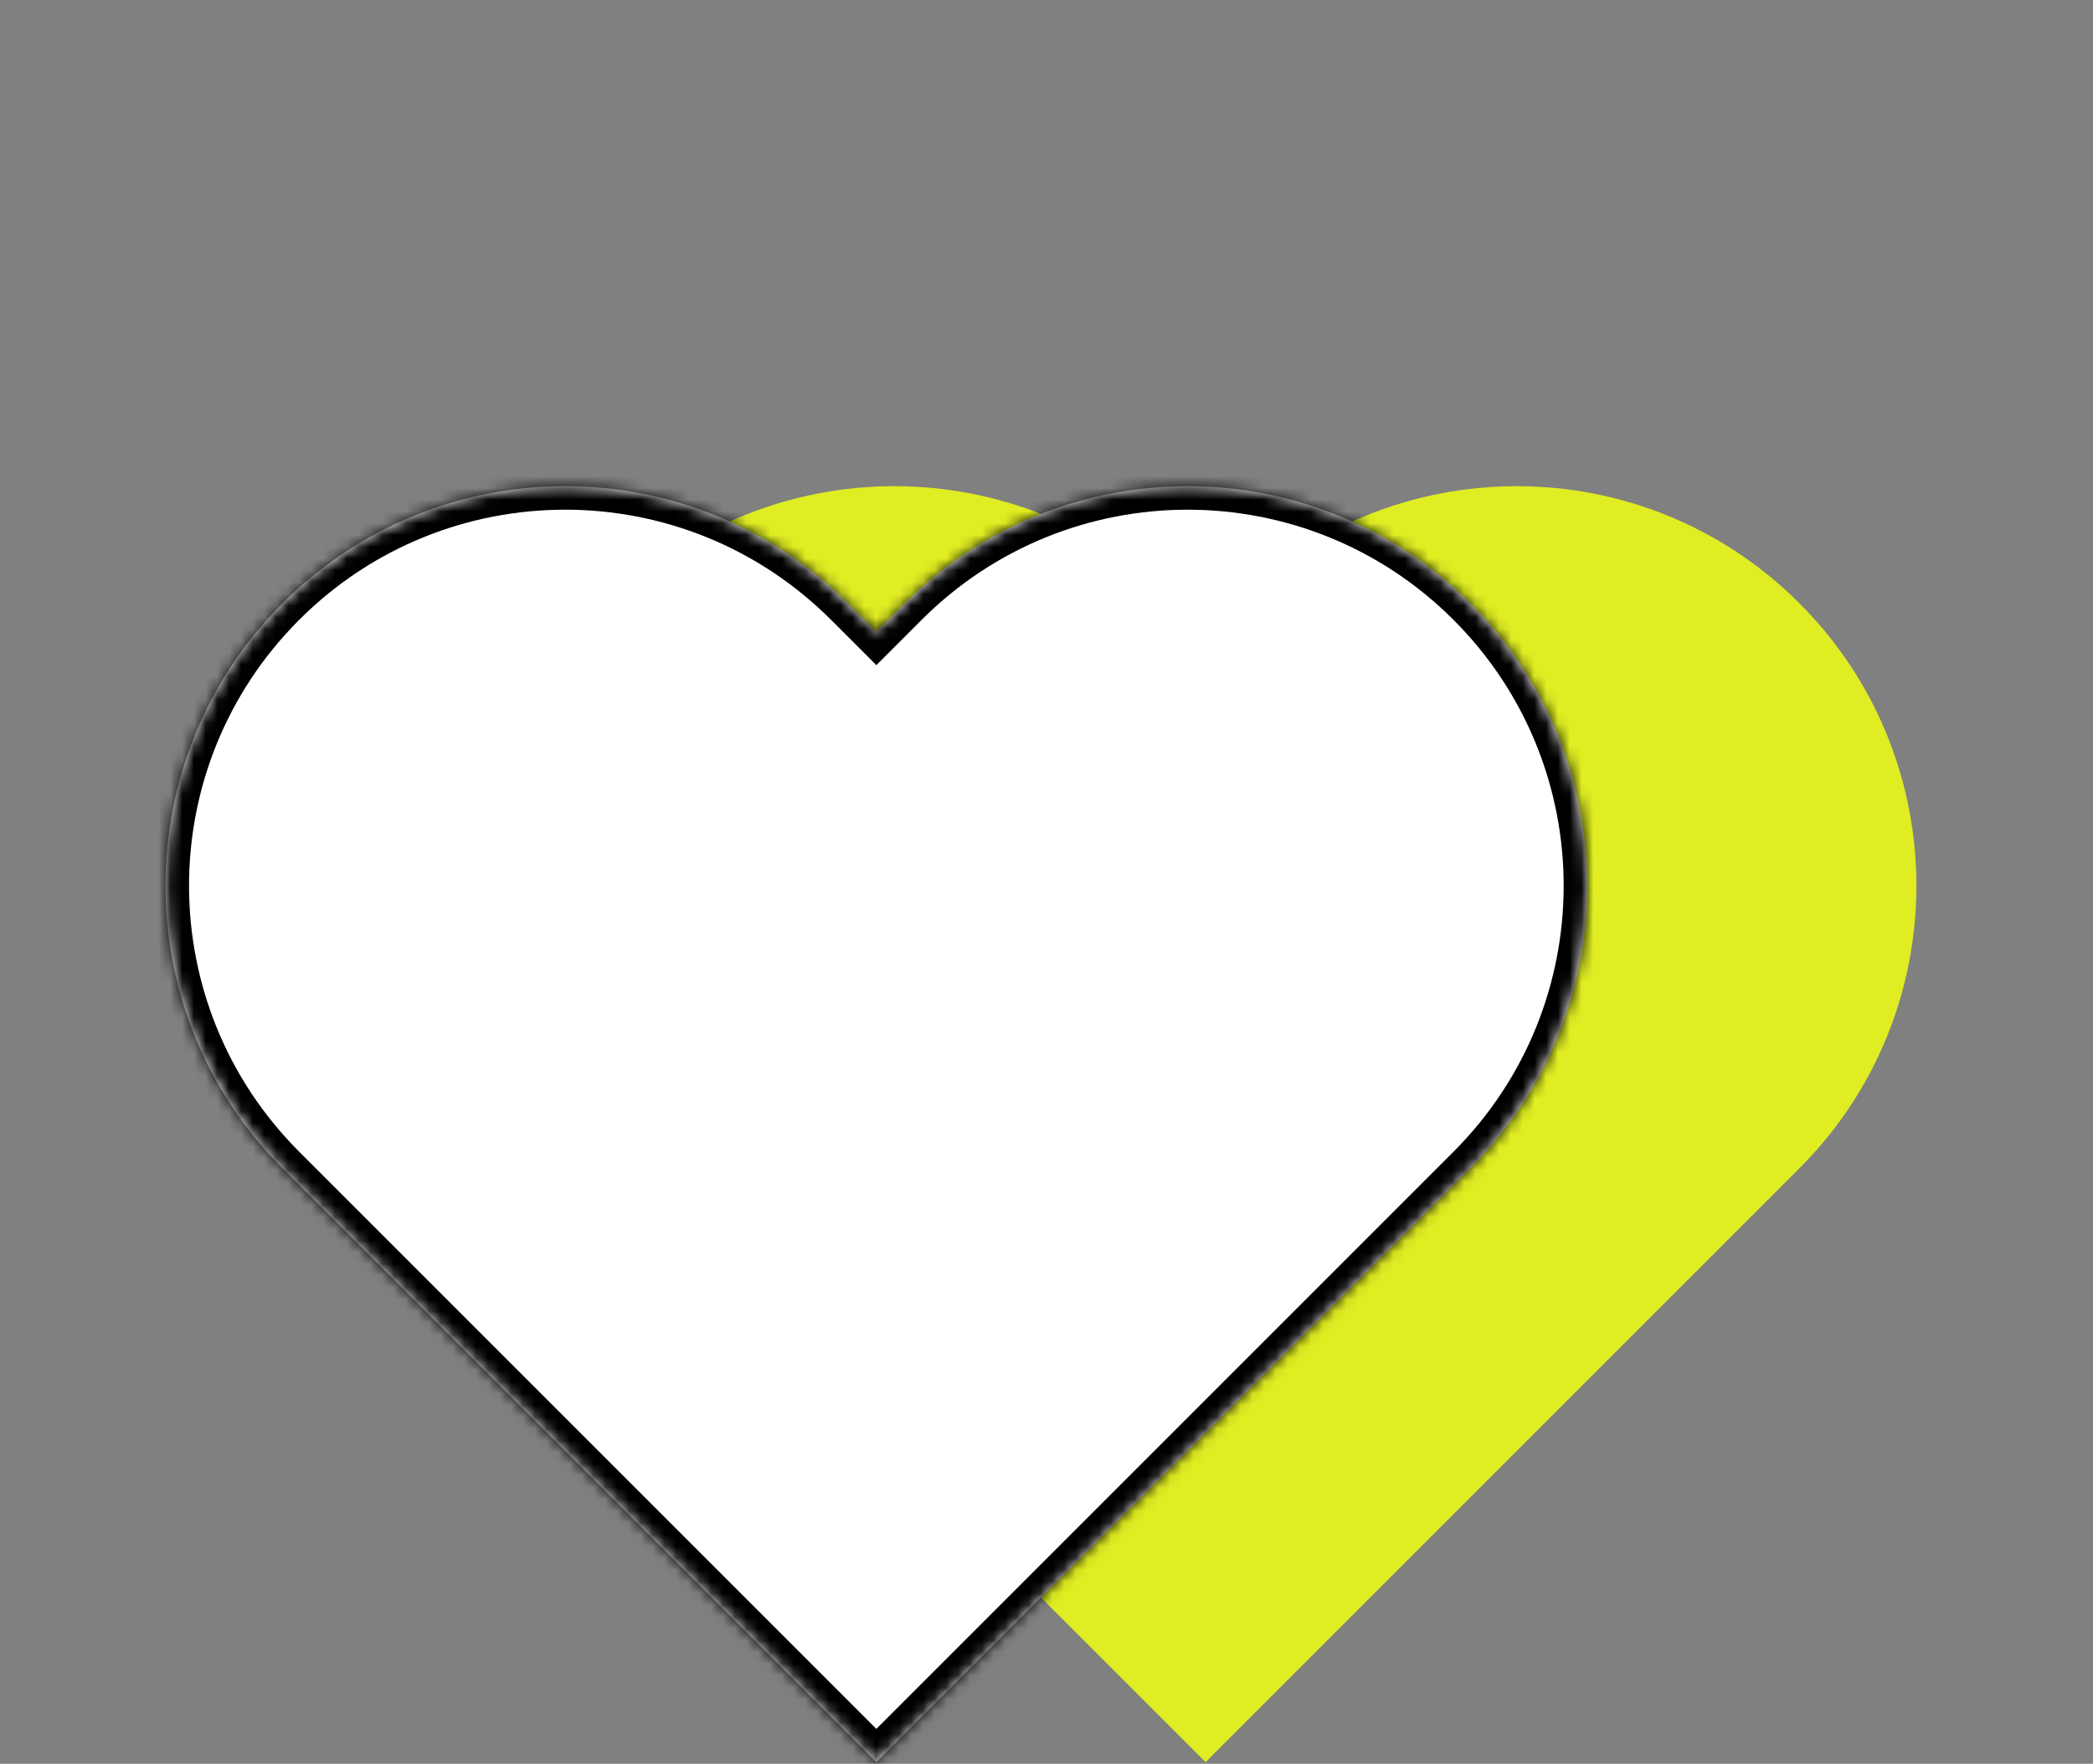 <?xml version="1.0" encoding="UTF-8"?> <svg xmlns="http://www.w3.org/2000/svg" width="178" height="150" viewBox="0 0 178 150" fill="none"><rect x="0" y="0" width="178" height="150" fill="#808080" stroke="none"/> <path fill-rule="evenodd" clip-rule="evenodd" d="M52.03 51.299C38.759 64.571 38.759 86.088 52.03 99.36L102.528 149.858L102.529 149.858L102.53 149.859L153.029 99.361C166.3 86.089 166.3 64.572 153.029 51.3C139.757 38.029 118.24 38.029 104.968 51.3L102.53 53.739L100.091 51.299C86.819 38.028 65.302 38.028 52.03 51.299Z" fill="#DFED22"></path> <mask id="path-2-inside-1_469_9514" fill="white"> <path fill-rule="evenodd" clip-rule="evenodd" d="M24.03 51.299C10.759 64.571 10.759 86.088 24.03 99.36L74.528 149.858L74.529 149.858L74.53 149.859L125.029 99.361C138.3 86.089 138.3 64.572 125.029 51.3C111.757 38.029 90.24 38.029 76.968 51.3L74.53 53.739L72.091 51.299C58.819 38.028 37.302 38.028 24.03 51.299Z"></path> </mask> <path fill-rule="evenodd" clip-rule="evenodd" d="M24.03 51.299C10.759 64.571 10.759 86.088 24.03 99.36L74.528 149.858L74.529 149.858L74.53 149.859L125.029 99.361C138.3 86.089 138.3 64.572 125.029 51.3C111.757 38.029 90.24 38.029 76.968 51.3L74.53 53.739L72.091 51.299C58.819 38.028 37.302 38.028 24.03 51.299Z" fill="white"></path> <path d="M74.528 149.858L73.114 151.272L74.528 152.686L75.943 151.272L74.528 149.858ZM74.529 149.858L75.943 148.443L74.529 147.029L73.115 148.443L74.529 149.858ZM74.53 149.859L73.116 151.273L74.53 152.687L75.945 151.273L74.53 149.859ZM125.029 99.361L123.614 97.947L125.029 99.361ZM125.029 51.3L126.443 49.886L125.029 51.3ZM76.968 51.3L75.554 49.886L76.968 51.3ZM74.53 53.739L73.116 55.153L74.53 56.567L75.944 55.153L74.53 53.739ZM25.444 97.946C12.954 85.455 12.954 65.204 25.444 52.714L22.616 49.885C8.563 63.938 8.563 86.722 22.616 100.774L25.444 97.946ZM75.943 148.444L25.444 97.946L22.616 100.774L73.114 151.272L75.943 148.444ZM73.115 148.443L73.114 148.444L75.943 151.272L75.943 151.272L73.115 148.443ZM75.945 148.445L75.943 148.443L73.115 151.272L73.116 151.273L75.945 148.445ZM123.614 97.947L73.116 148.445L75.945 151.273L126.443 100.775L123.614 97.947ZM123.614 52.715C136.105 65.205 136.105 85.456 123.614 97.947L126.443 100.775C140.495 86.722 140.495 63.939 126.443 49.886L123.614 52.715ZM78.382 52.715C90.873 40.224 111.124 40.224 123.614 52.715L126.443 49.886C112.39 35.834 89.606 35.834 75.554 49.886L78.382 52.715ZM75.944 55.153L78.382 52.715L75.554 49.886L73.116 52.324L75.944 55.153ZM70.676 52.714L73.116 55.153L75.944 52.324L73.505 49.885L70.676 52.714ZM25.444 52.714C37.935 40.223 58.186 40.223 70.676 52.714L73.505 49.885C59.452 35.833 36.669 35.833 22.616 49.885L25.444 52.714Z" fill="black" mask="url(#path-2-inside-1_469_9514)"></path> </svg> 